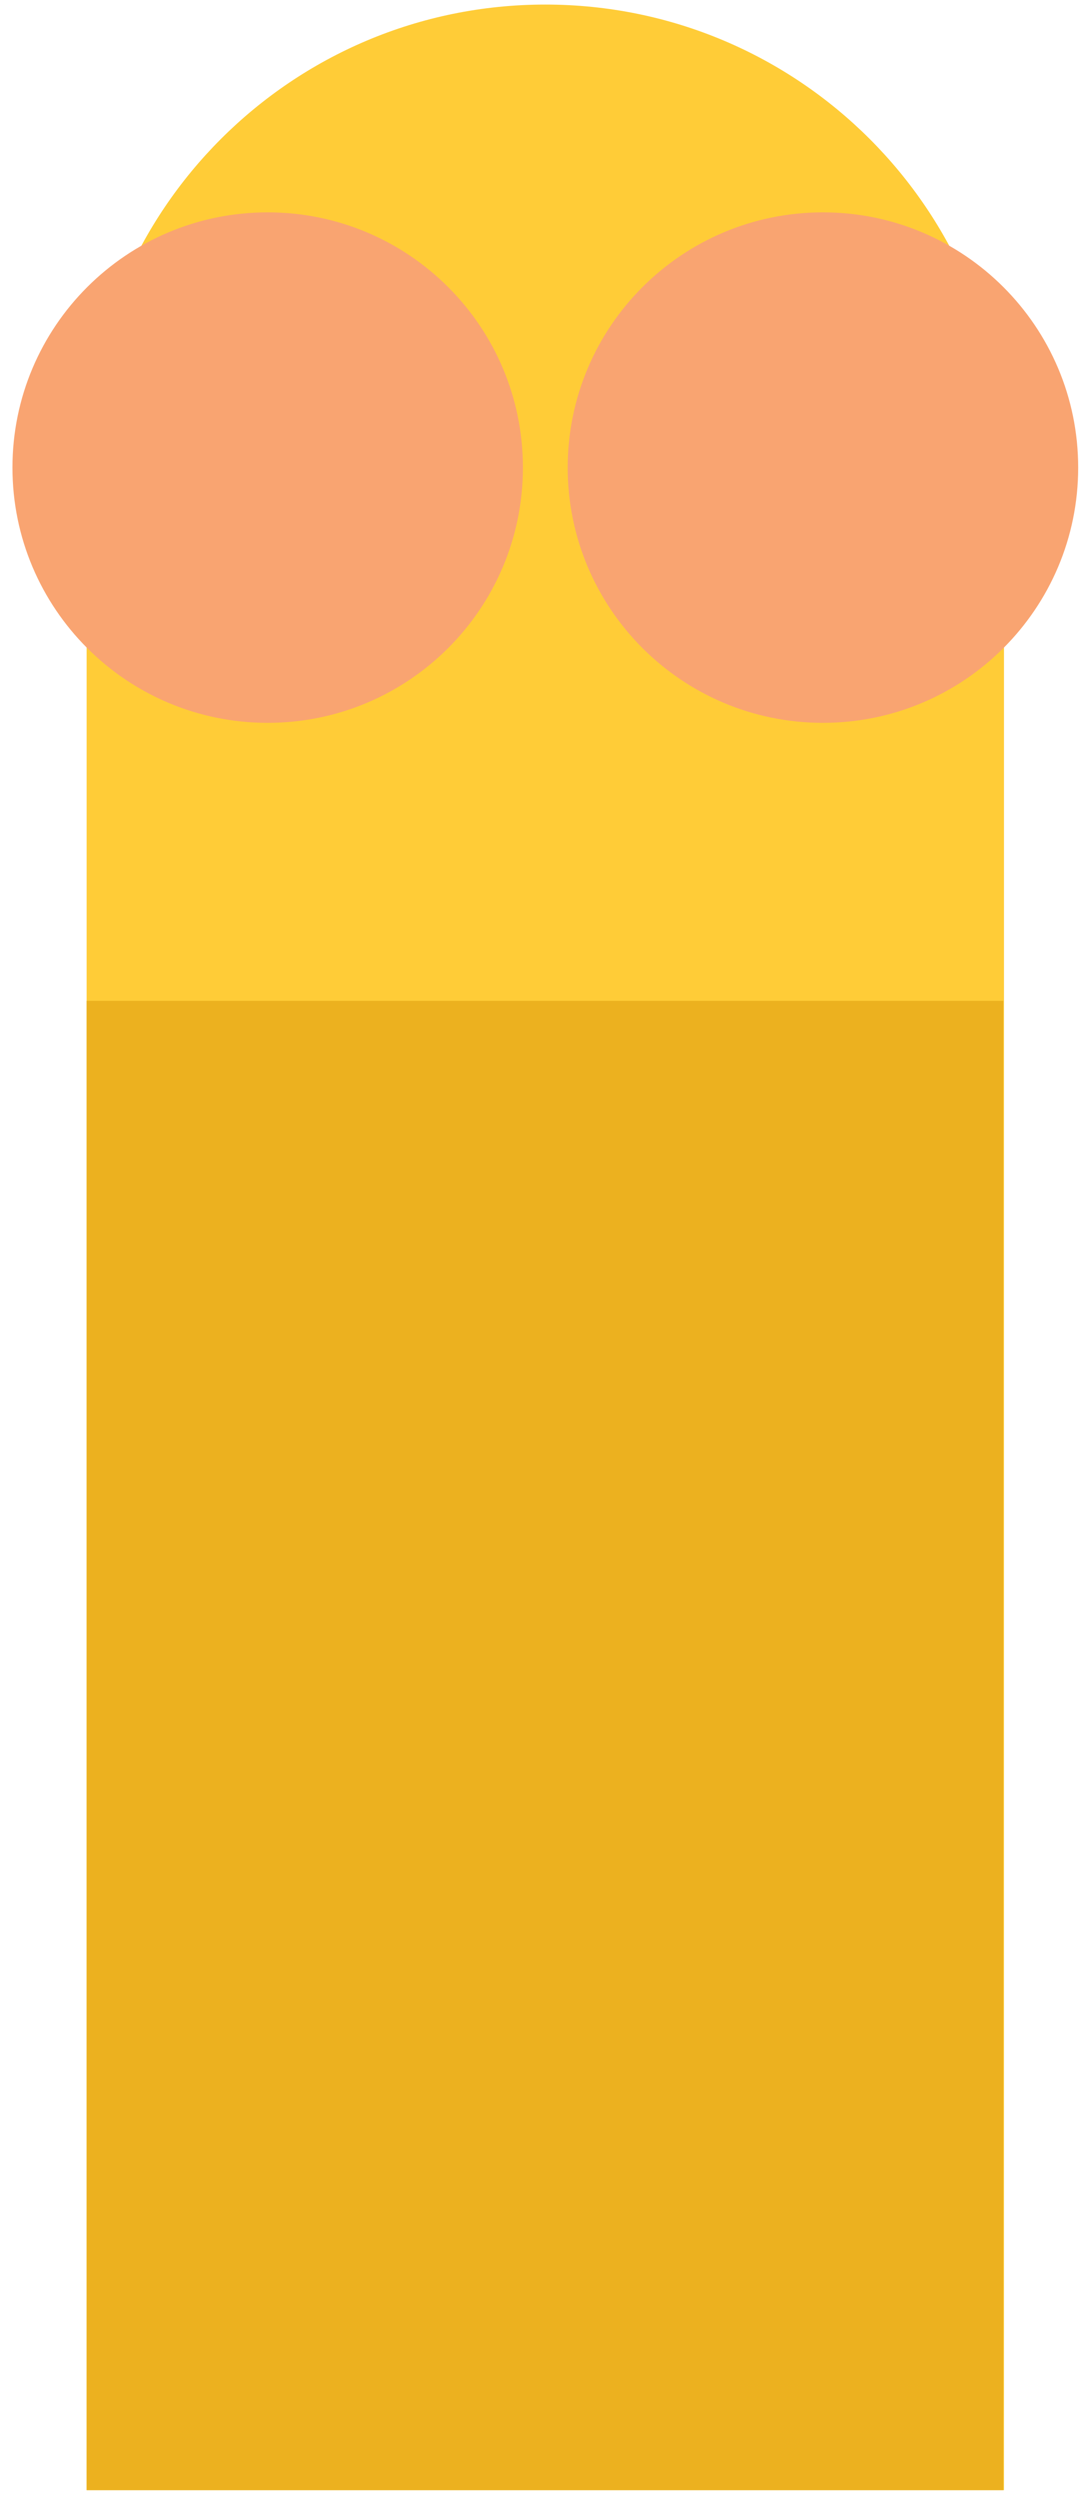 <svg viewBox="-1.212 25.555 105.078 243.445" xmlns="http://www.w3.org/2000/svg" xmlns:xlink="http://www.w3.org/1999/xlink" xmlns:blush="http://design.blush" overflow="visible" width="105.078px" height="243.445px"><g id="Body/Mol/Yellow" stroke="none" stroke-width="1" fill="none" fill-rule="evenodd"><g id="Group-11" transform="translate(0, 25)"><g id="Group-3" transform="translate(7, 0.042)" fill="#FFCC37"><path d="M0.225,45.625 L0.225,242.999 L89.561,242.999 L89.561,45.625 C89.561,20.956 69.562,0.957 44.893,0.957 C20.223,0.957 0.225,20.956 0.225,45.625 Z" id="Fill-1"/></g><path d="M49.712,46.088 C49.712,59.816 38.584,70.944 24.855,70.944 C11.129,70.944 0.001,59.816 0.001,46.088 C0.001,32.36 11.129,21.233 24.855,21.233 C38.584,21.233 49.712,32.36 49.712,46.088" id="Fill-4" fill="#F9A471"/><g id="Group-8" transform="translate(54, 21.042)" fill="#F9A471"><path d="M49.786,25.046 C49.786,38.774 38.658,49.902 24.93,49.902 C11.203,49.902 0.074,38.774 0.074,25.046 C0.074,11.318 11.203,0.191 24.93,0.191 C38.658,0.191 49.786,11.318 49.786,25.046" id="Fill-6"/></g><polygon id="Fill-9" fill="#ECB11F" points="7.225 243.042 96.491 243.042 96.491 98.015 7.225 98.015"/></g></g></svg>